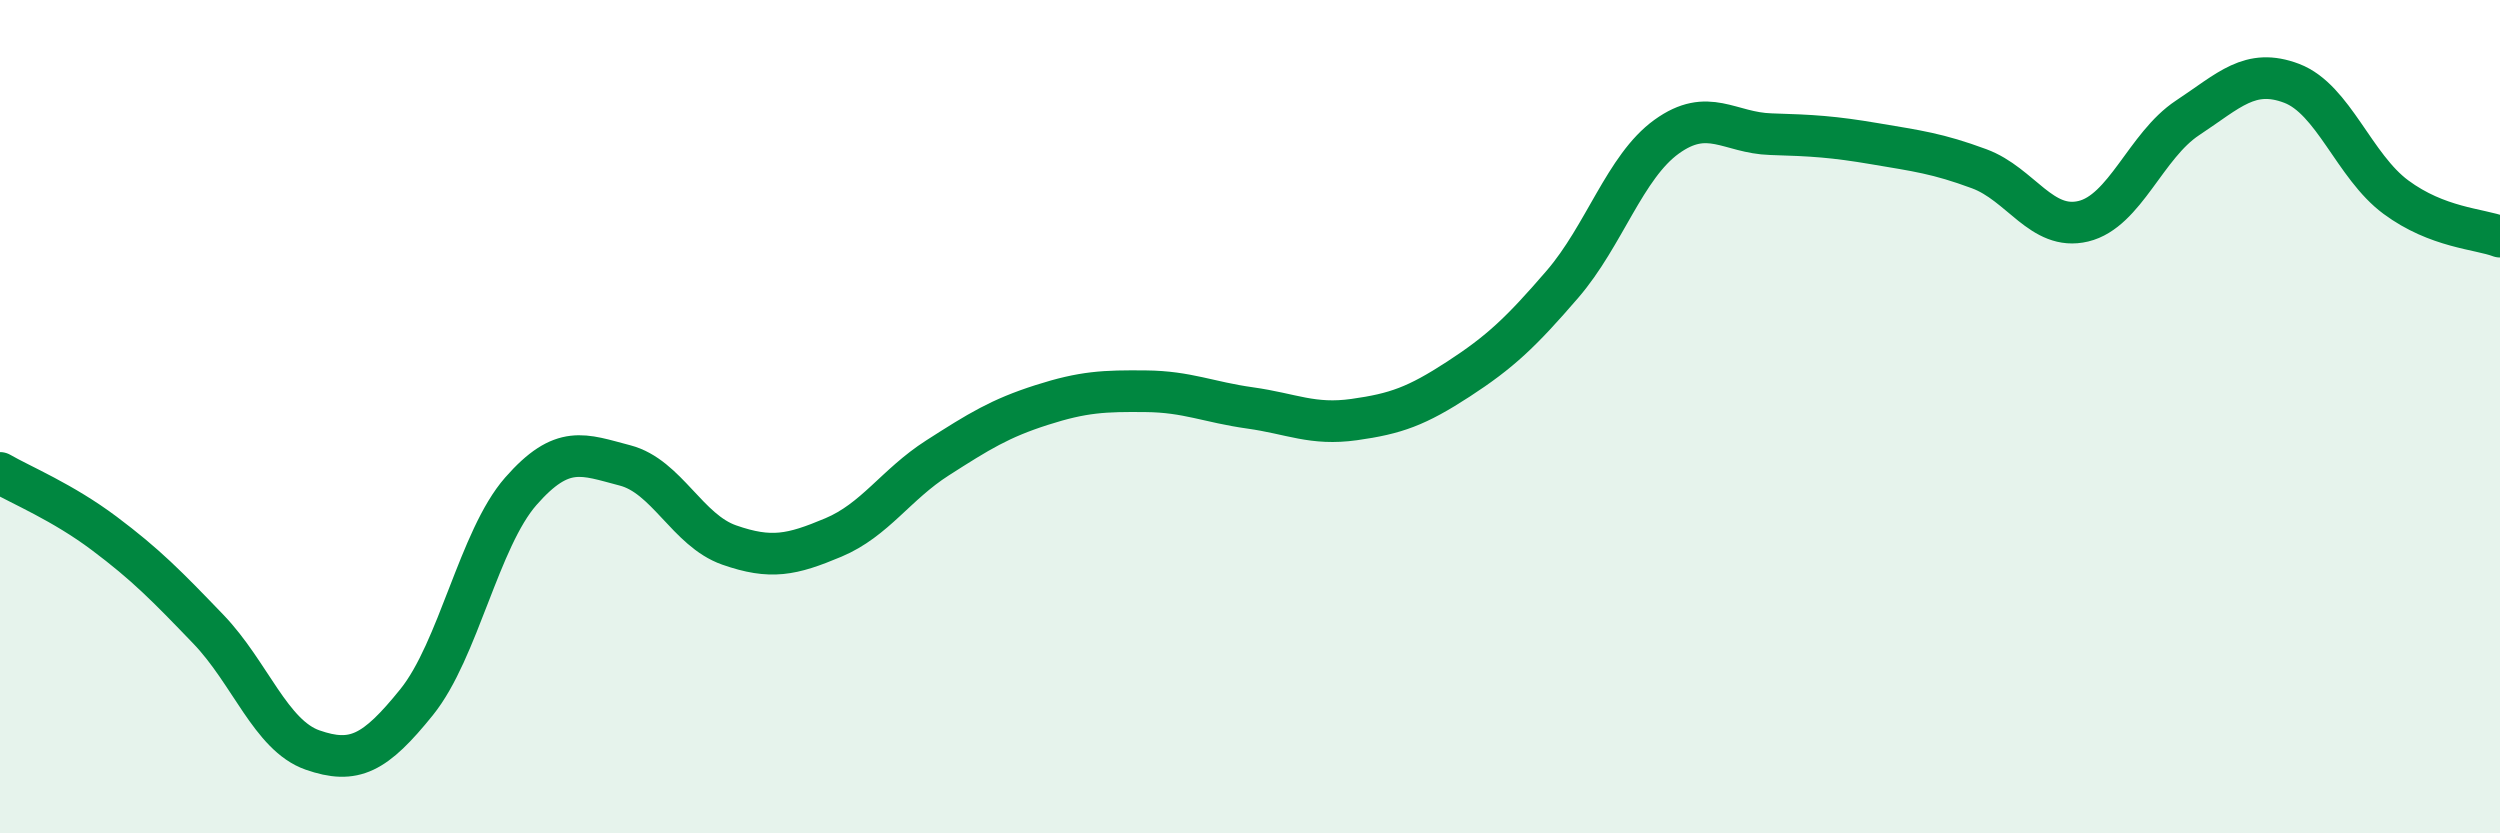 
    <svg width="60" height="20" viewBox="0 0 60 20" xmlns="http://www.w3.org/2000/svg">
      <path
        d="M 0,11.35 C 0.5,11.64 1.5,12.05 2.5,12.8 C 3.5,13.55 4,14.06 5,15.1 C 6,16.14 6.5,17.65 7.5,18 C 8.5,18.35 9,18.09 10,16.85 C 11,15.61 11.5,12.93 12.5,11.79 C 13.5,10.65 14,10.91 15,11.17 C 16,11.43 16.5,12.73 17.5,13.08 C 18.5,13.43 19,13.32 20,12.9 C 21,12.48 21.5,11.63 22.5,10.99 C 23.5,10.35 24,10.04 25,9.72 C 26,9.4 26.5,9.38 27.5,9.39 C 28.5,9.4 29,9.65 30,9.79 C 31,9.93 31.5,10.21 32.5,10.07 C 33.5,9.93 34,9.75 35,9.1 C 36,8.45 36.5,7.98 37.5,6.82 C 38.5,5.66 39,4 40,3.28 C 41,2.56 41.5,3.19 42.5,3.22 C 43.5,3.25 44,3.28 45,3.45 C 46,3.62 46.5,3.68 47.5,4.05 C 48.5,4.42 49,5.55 50,5.31 C 51,5.07 51.5,3.49 52.5,2.83 C 53.5,2.17 54,1.62 55,2 C 56,2.38 56.5,3.99 57.5,4.73 C 58.5,5.47 59.5,5.49 60,5.68L60 20L0 20Z"
        fill="#008740"
        opacity="0.1"
        stroke-linecap="round"
        stroke-linejoin="round"
      />
      <path
        d="M 0,11.35 C 0.5,11.64 1.5,12.05 2.5,12.8 C 3.5,13.55 4,14.06 5,15.1 C 6,16.14 6.5,17.65 7.5,18 C 8.5,18.35 9,18.09 10,16.85 C 11,15.61 11.5,12.93 12.5,11.79 C 13.5,10.65 14,10.91 15,11.17 C 16,11.43 16.5,12.73 17.5,13.08 C 18.5,13.43 19,13.32 20,12.9 C 21,12.48 21.5,11.63 22.5,10.99 C 23.5,10.35 24,10.04 25,9.72 C 26,9.4 26.5,9.38 27.5,9.39 C 28.5,9.4 29,9.65 30,9.79 C 31,9.93 31.5,10.21 32.5,10.07 C 33.5,9.93 34,9.75 35,9.1 C 36,8.45 36.5,7.98 37.5,6.82 C 38.5,5.66 39,4 40,3.28 C 41,2.56 41.5,3.19 42.5,3.22 C 43.5,3.25 44,3.28 45,3.45 C 46,3.62 46.5,3.68 47.5,4.05 C 48.5,4.42 49,5.55 50,5.31 C 51,5.07 51.5,3.49 52.5,2.83 C 53.5,2.17 54,1.62 55,2 C 56,2.38 56.5,3.99 57.5,4.73 C 58.5,5.47 59.5,5.49 60,5.68"
        stroke="#008740"
        stroke-width="1"
        fill="none"
        stroke-linecap="round"
        stroke-linejoin="round"
      />
    </svg>
  